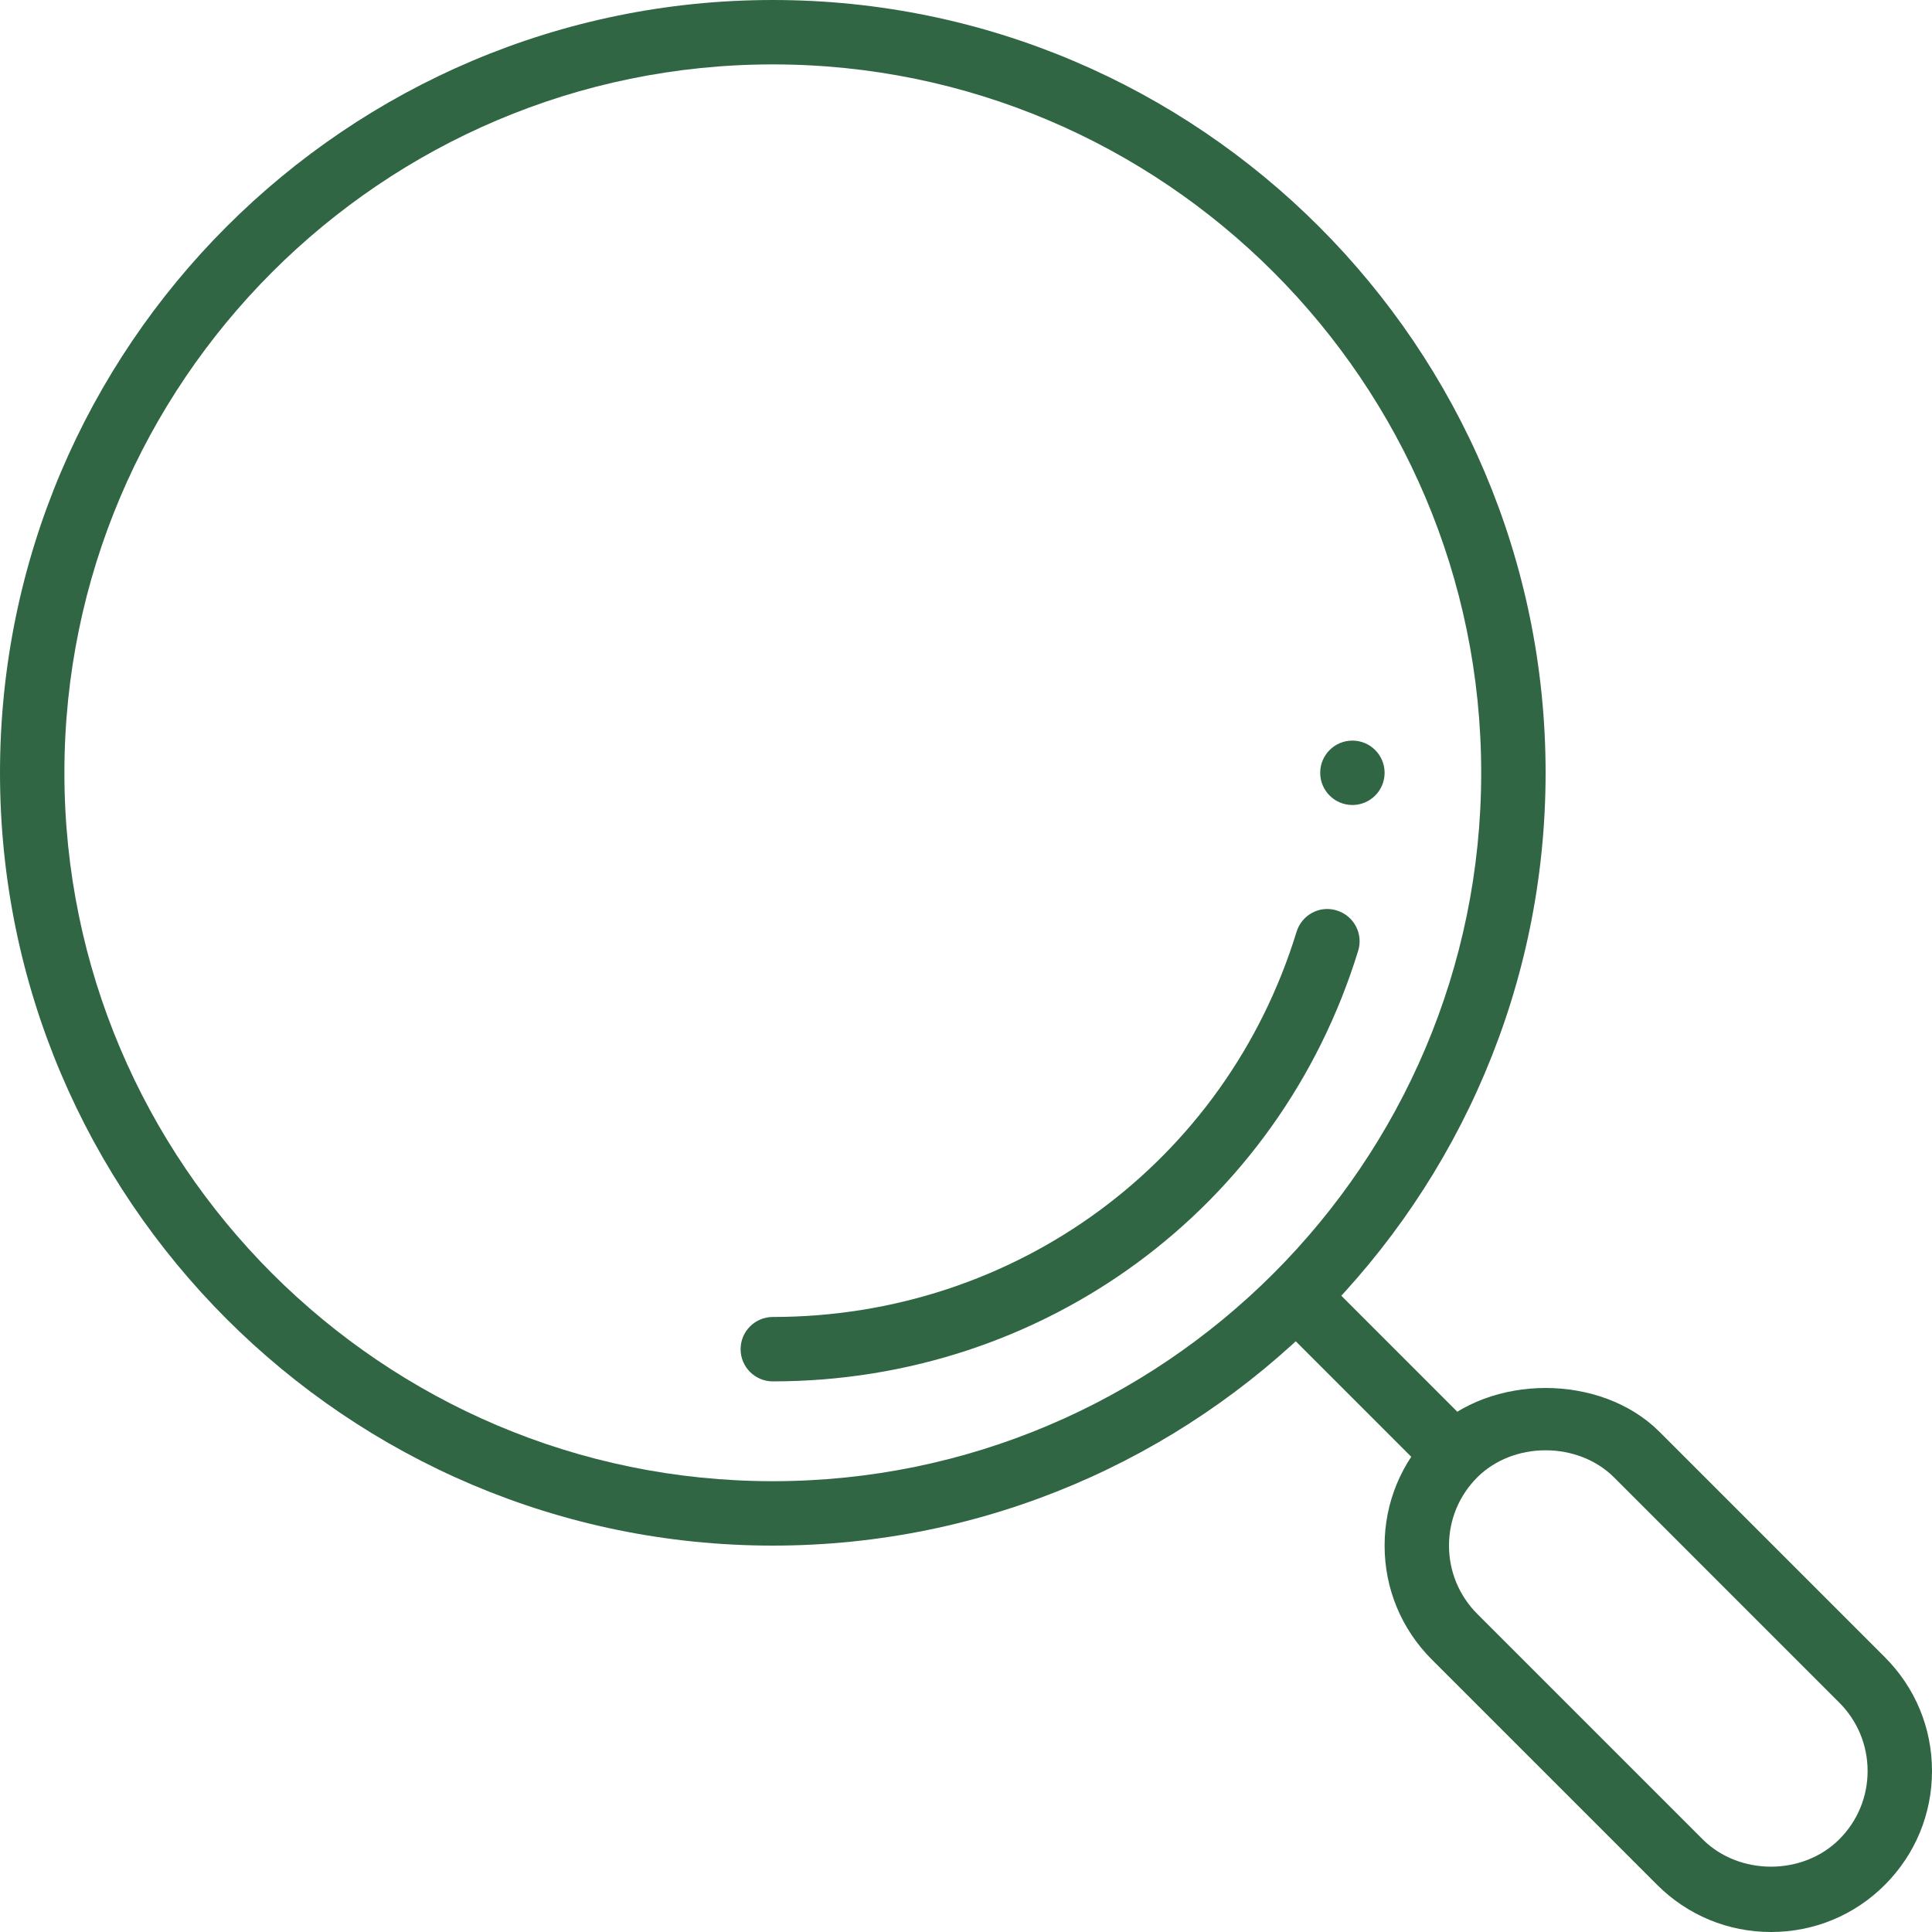 <?xml version="1.0" encoding="UTF-8"?>
<svg xmlns="http://www.w3.org/2000/svg" id="search" viewBox="1 1 30 30">
  <path fill="#306643" d="M23.586,23.586c0.122-0.122,0.262-0.217,0.408-0.299l-2.276-2.277c-0.195-0.195-0.512-0.195-0.707,0        c-0.195,0.196-0.195,0.512,0,0.708l2.271,2.271C23.368,23.846,23.464,23.707,23.586,23.586z"></path>
  <path fill="#306643" d="M28.5 31c-.667 0-1.295-.26-1.768-.732l-3.5-3.5C22.76 26.295 22.5 25.668 22.5 25s.26-1.295.732-1.768c.906-.906 2.629-.906 3.535 0l3.5 3.5C30.74 27.205 31 27.832 31 28.5s-.26 1.295-.732 1.768S29.167 31 28.5 31zM25 23.52c-.407 0-.793.152-1.061.42C23.656 24.223 23.5 24.6 23.5 25s.156.777.439 1.061l3.5 3.5c.567.566 1.554.566 2.121 0C29.844 29.277 30 28.9 30 28.5s-.156-.777-.439-1.061l-3.5-3.5C25.793 23.672 25.407 23.52 25 23.52zM13 22.45c-.276 0-.5-.224-.5-.5s.224-.5.5-.5c3.767 0 7.035-2.404 8.133-5.981.081-.264.361-.415.625-.331.264.081.413.36.332.624C20.861 19.763 17.209 22.45 13 22.45z"></path>
  <path fill="#306643" d="M13,25C6.383,25,1,19.617,1,13S6.383,1,13,1s12,5.383,12,12S19.617,25,13,25z M13,2       C6.935,2,2,6.935,2,13s4.935,11,11,11s11-4.935,11-11S19.065,2,13,2z"></path>
  <circle cx="22" cy="13" r=".5" fill="#306643"></circle>
</svg>
